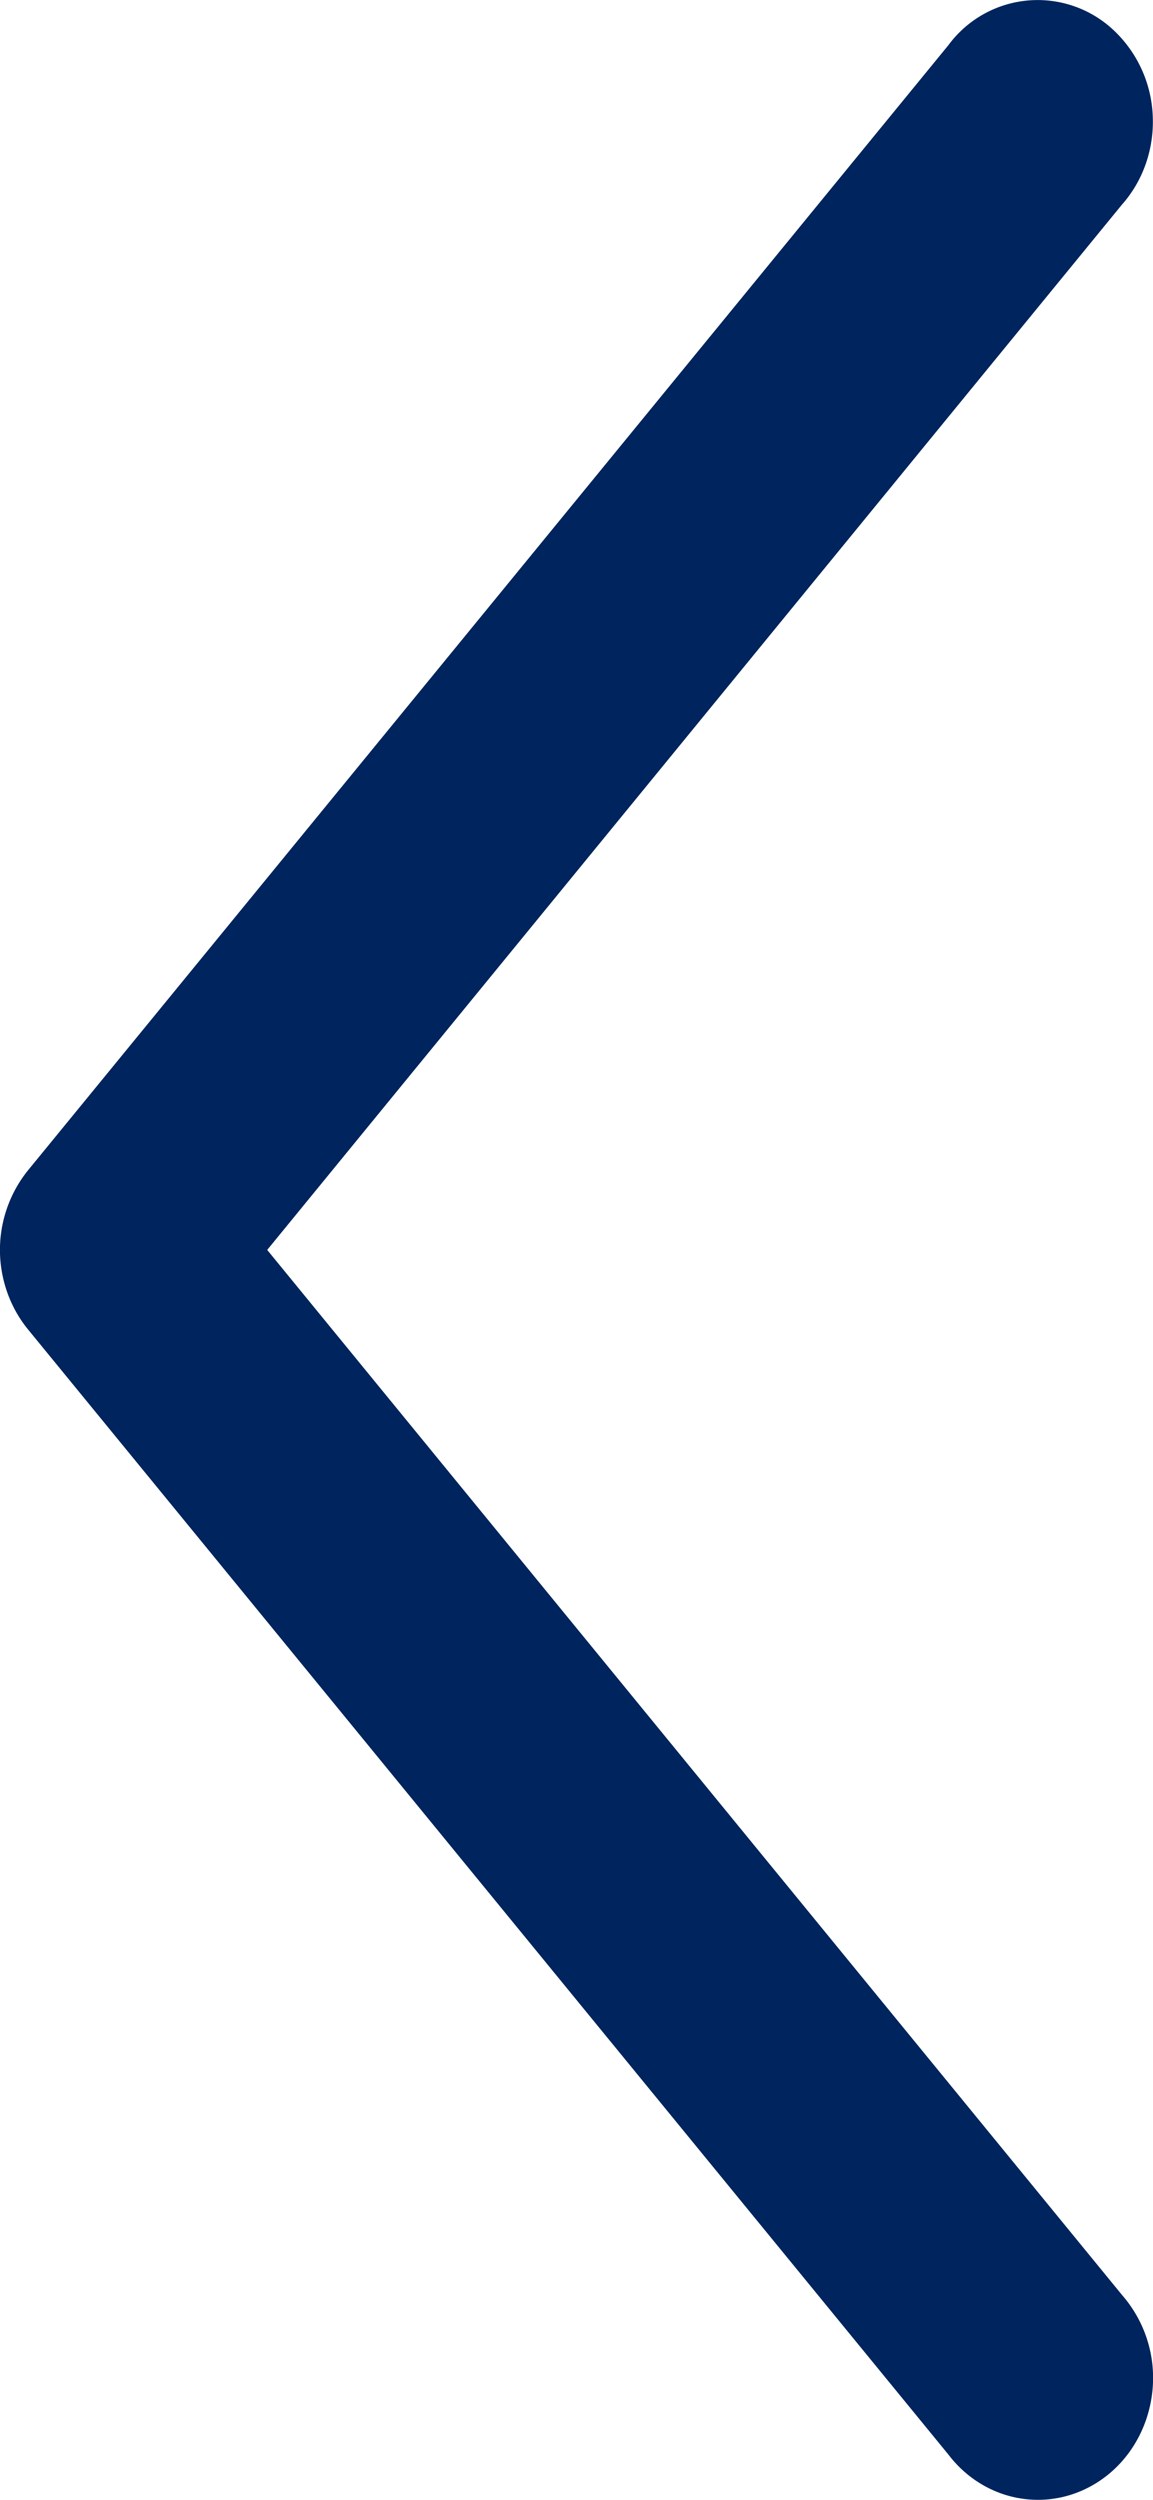<svg width="12" height="26" fill="none" xmlns="http://www.w3.org/2000/svg"><path d="M.004 13.108c.022.267.124.52.29.722l9.579 11.702c.204.267.504.434.826.463.324.03.645-.081.89-.306.245-.225.392-.546.41-.888a1.31 1.31 0 0 0-.32-.93L2.781 13l8.896-10.872c.222-.25.337-.585.32-.928a1.295 1.295 0 0 0-.409-.888 1.154 1.154 0 0 0-1.716.156L.294 12.169a1.32 1.32 0 0 0-.29.94z" fill="#00245D"/></svg>